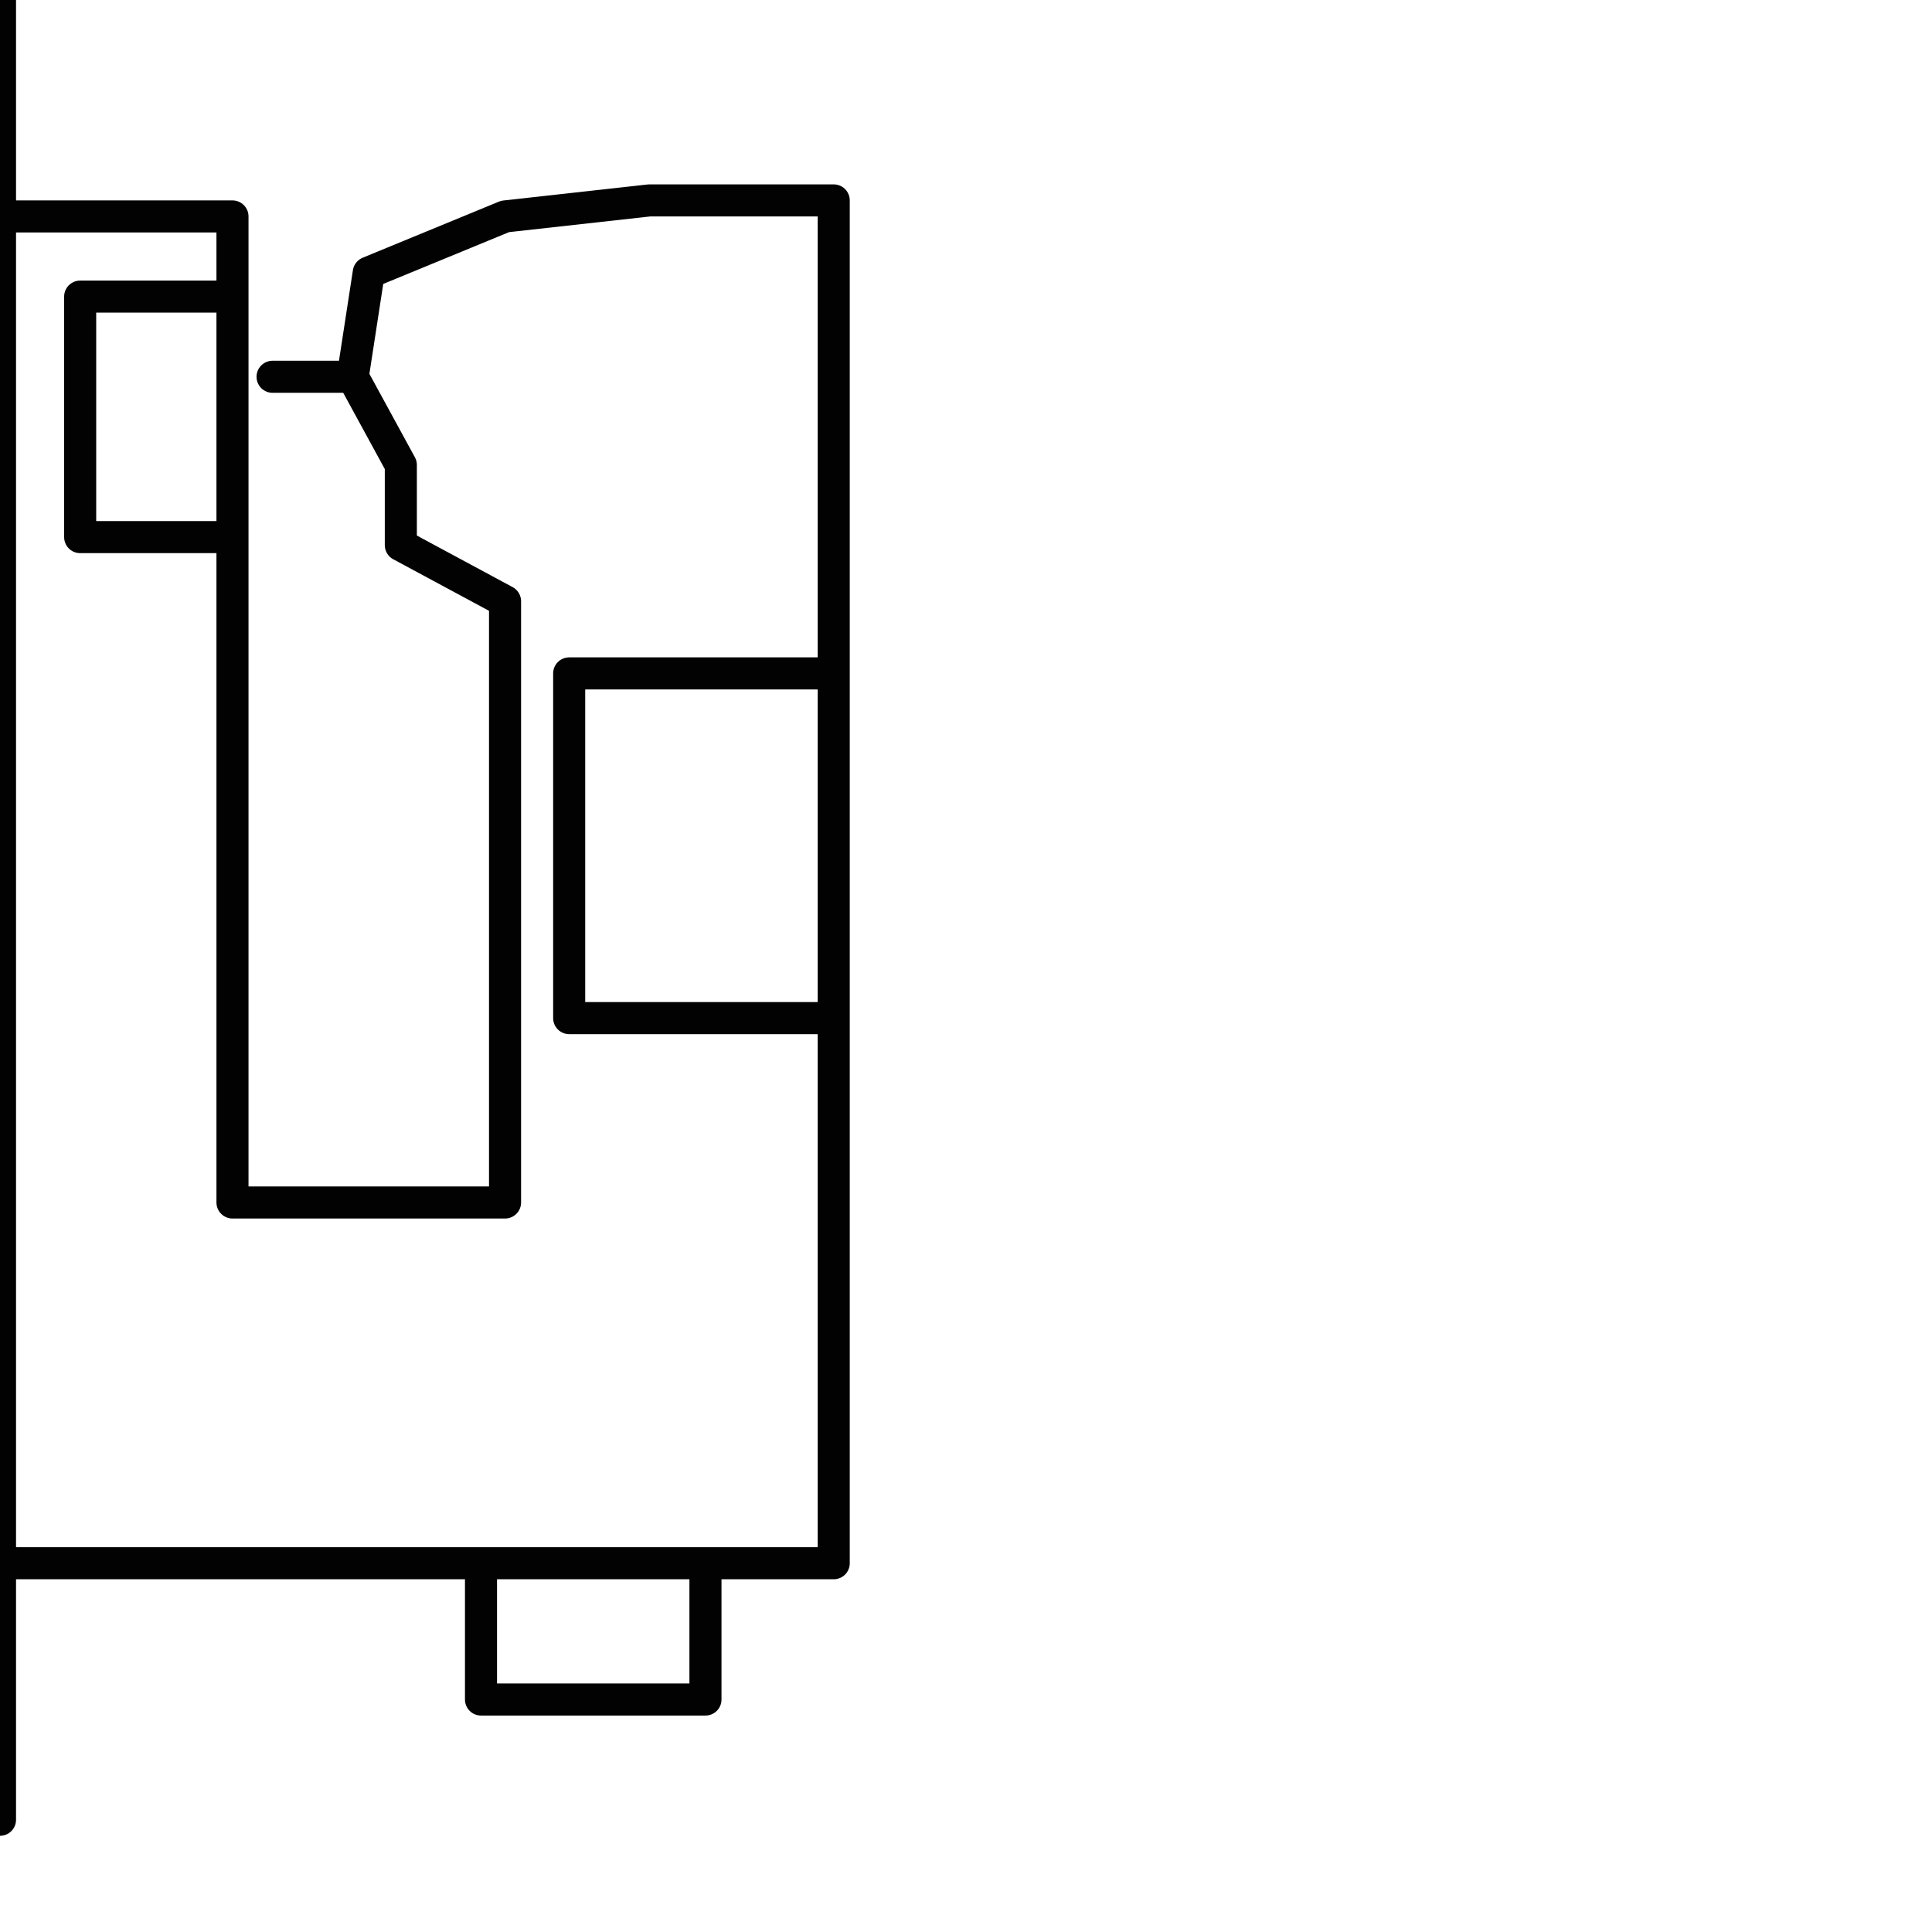 <?xml version="1.0" encoding="utf-8"?>
<!-- Generator: Adobe Illustrator 24.1.2, SVG Export Plug-In . SVG Version: 6.00 Build 0)  -->
<svg version="1.1" id="Ebene_1" xmlns="http://www.w3.org/2000/svg" xmlns:xlink="http://www.w3.org/1999/xlink" x="0px" y="0px"
	 viewBox="0 0 24.1 24.1" style="enable-background:new 0 0 24.1 24.1;" xml:space="preserve">
<style type="text/css">
	.st0{fill:none;stroke:#020203;stroke-width:0.4;stroke-linecap:round;stroke-linejoin:round;}
</style>
<polyline class="st0" points="0,0 0,2.8 0,5.6 0,8.3 0,11.1 0,13.9 0,16.8 0,19.5 3.1,19.5 6,19.5 6,21.2 8.8,21.2 8.8,19.5 6,19.5 
	8.1,19.5 10.4,19.5 10.4,17.4 10.4,15 10.4,12.7 10.4,10.6 10.4,12.7 7.1,12.7 7.1,10.6 7.1,8.4 10.4,8.4 10.4,10.8 10.4,8.4 
	10.4,4.7 10.4,2.5 8.1,2.5 6.3,2.7 4.6,3.4 4.4,4.7 3.4,4.7 4.4,4.7 5,5.8 5,6.8 6.3,7.5 6.3,10.1 6.3,12.6 6.3,15 2.9,15 2.9,12.4 
	2.9,9.7 2.9,6.7 2.9,3.7 1,3.7 1,6.7 2.9,6.7 2.9,3.7 2.9,2.7 0,2.7 0,5.6 0,8.3 0,11.1 0,13.9 0,16.9 0,19.8 0,22.7 "/>
</svg>
